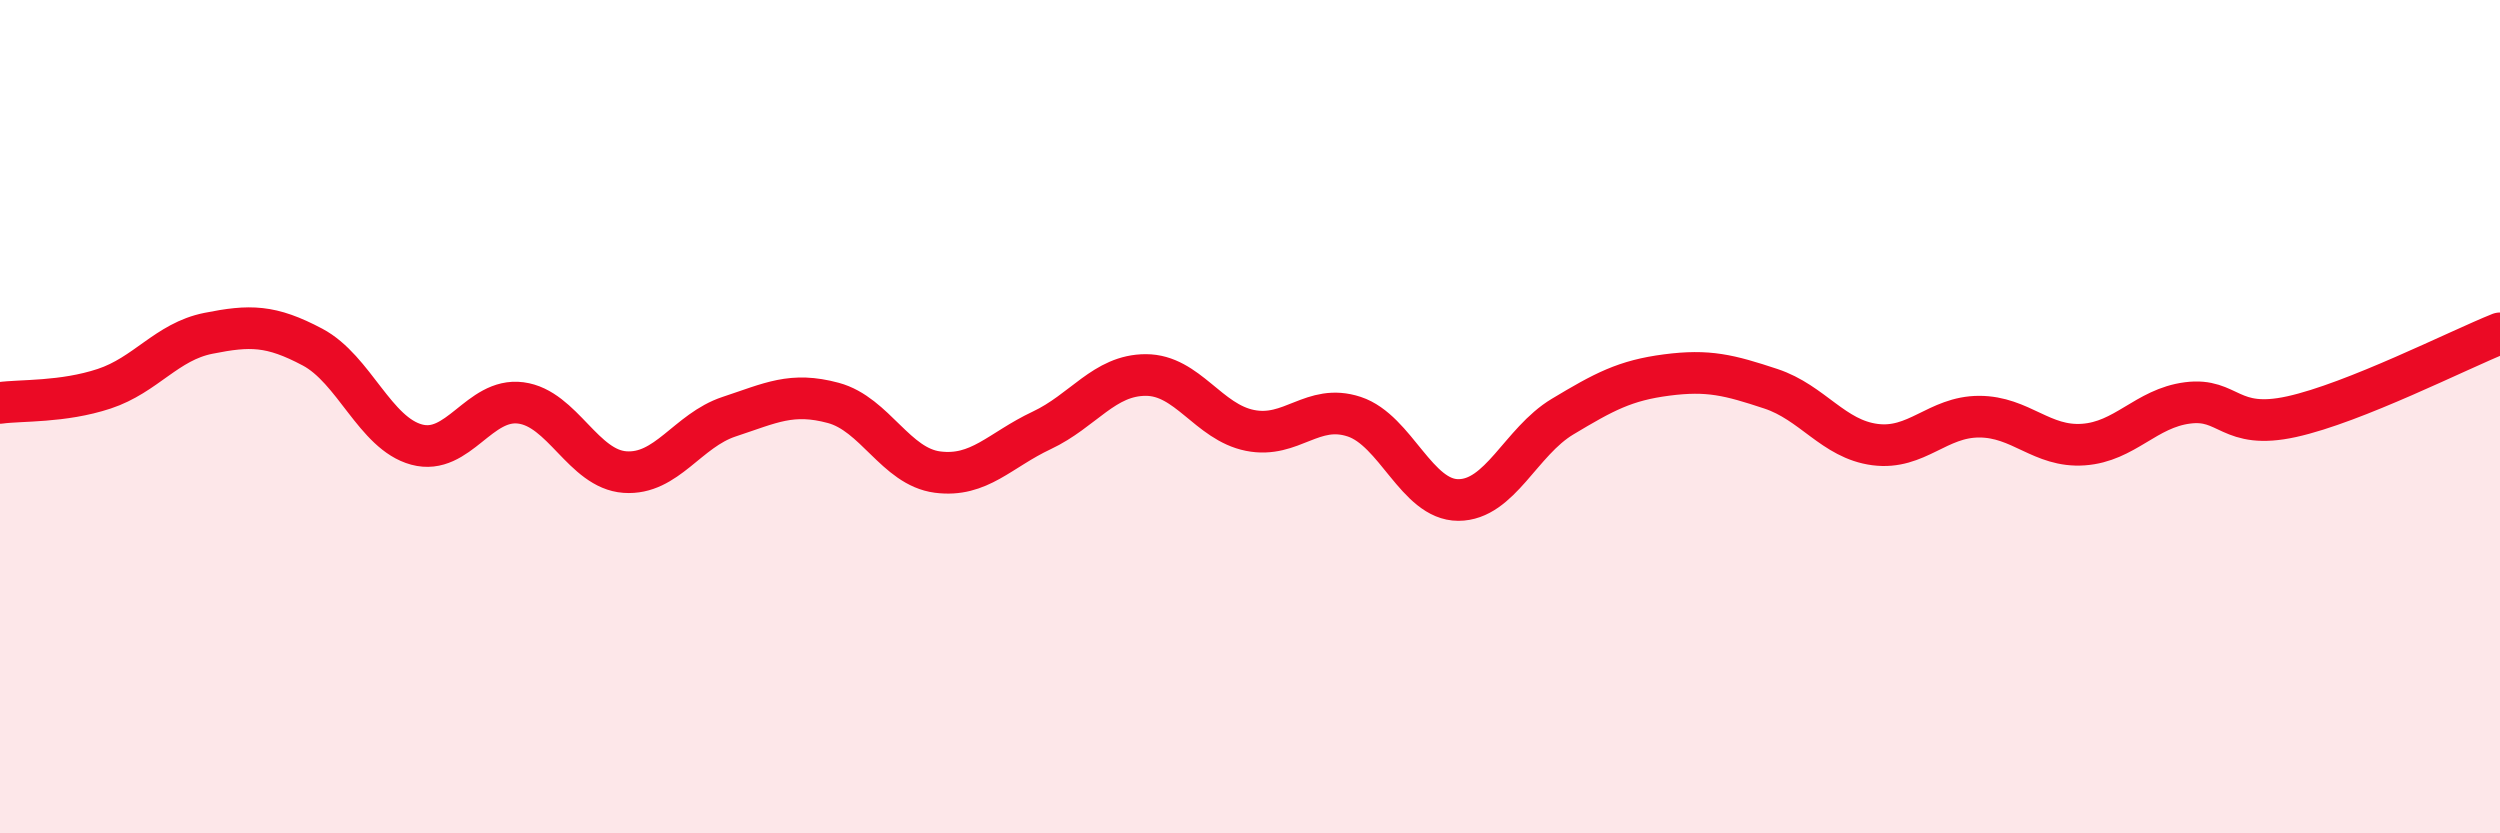 
    <svg width="60" height="20" viewBox="0 0 60 20" xmlns="http://www.w3.org/2000/svg">
      <path
        d="M 0,9.67 C 0.5,9.6 1.5,9.66 2.5,9.33 C 3.5,9 4,8.2 5,8 C 6,7.8 6.5,7.8 7.5,8.33 C 8.5,8.86 9,10.4 10,10.67 C 11,10.94 11.5,9.54 12.5,9.67 C 13.5,9.8 14,11.26 15,11.33 C 16,11.4 16.5,10.33 17.5,10 C 18.5,9.67 19,9.4 20,9.67 C 21,9.94 21.5,11.2 22.5,11.33 C 23.5,11.46 24,10.8 25,10.33 C 26,9.86 26.5,9 27.5,9 C 28.5,9 29,10.13 30,10.33 C 31,10.53 31.5,9.67 32.5,10 C 33.5,10.33 34,12 35,12 C 36,12 36.5,10.6 37.5,10 C 38.5,9.4 39,9.13 40,9 C 41,8.87 41.5,9 42.5,9.33 C 43.5,9.66 44,10.54 45,10.67 C 46,10.8 46.5,10 47.5,10 C 48.5,10 49,10.74 50,10.67 C 51,10.6 51.5,9.8 52.5,9.67 C 53.5,9.54 53.5,10.33 55,10 C 56.5,9.67 59,8.4 60,8L60 20L0 20Z"
        fill="#EB0A25"
        opacity="0.1"
        stroke-linecap="round"
        stroke-linejoin="round"
      />
      <path
        d="M 0,9.67 C 0.5,9.6 1.5,9.66 2.5,9.33 C 3.5,9 4,8.2 5,8 C 6,7.8 6.5,7.8 7.5,8.33 C 8.5,8.86 9,10.4 10,10.67 C 11,10.94 11.5,9.54 12.5,9.67 C 13.5,9.8 14,11.26 15,11.33 C 16,11.4 16.5,10.33 17.5,10 C 18.5,9.67 19,9.4 20,9.67 C 21,9.94 21.5,11.2 22.5,11.33 C 23.5,11.46 24,10.8 25,10.33 C 26,9.86 26.5,9 27.5,9 C 28.5,9 29,10.13 30,10.33 C 31,10.53 31.5,9.67 32.5,10 C 33.5,10.33 34,12 35,12 C 36,12 36.5,10.6 37.5,10 C 38.5,9.4 39,9.13 40,9 C 41,8.87 41.5,9 42.5,9.33 C 43.5,9.66 44,10.54 45,10.67 C 46,10.8 46.5,10 47.5,10 C 48.5,10 49,10.74 50,10.67 C 51,10.6 51.5,9.8 52.5,9.67 C 53.5,9.54 53.5,10.33 55,10 C 56.5,9.67 59,8.4 60,8"
        stroke="#EB0A25"
        stroke-width="1"
        fill="none"
        stroke-linecap="round"
        stroke-linejoin="round"
      />
    </svg>
  